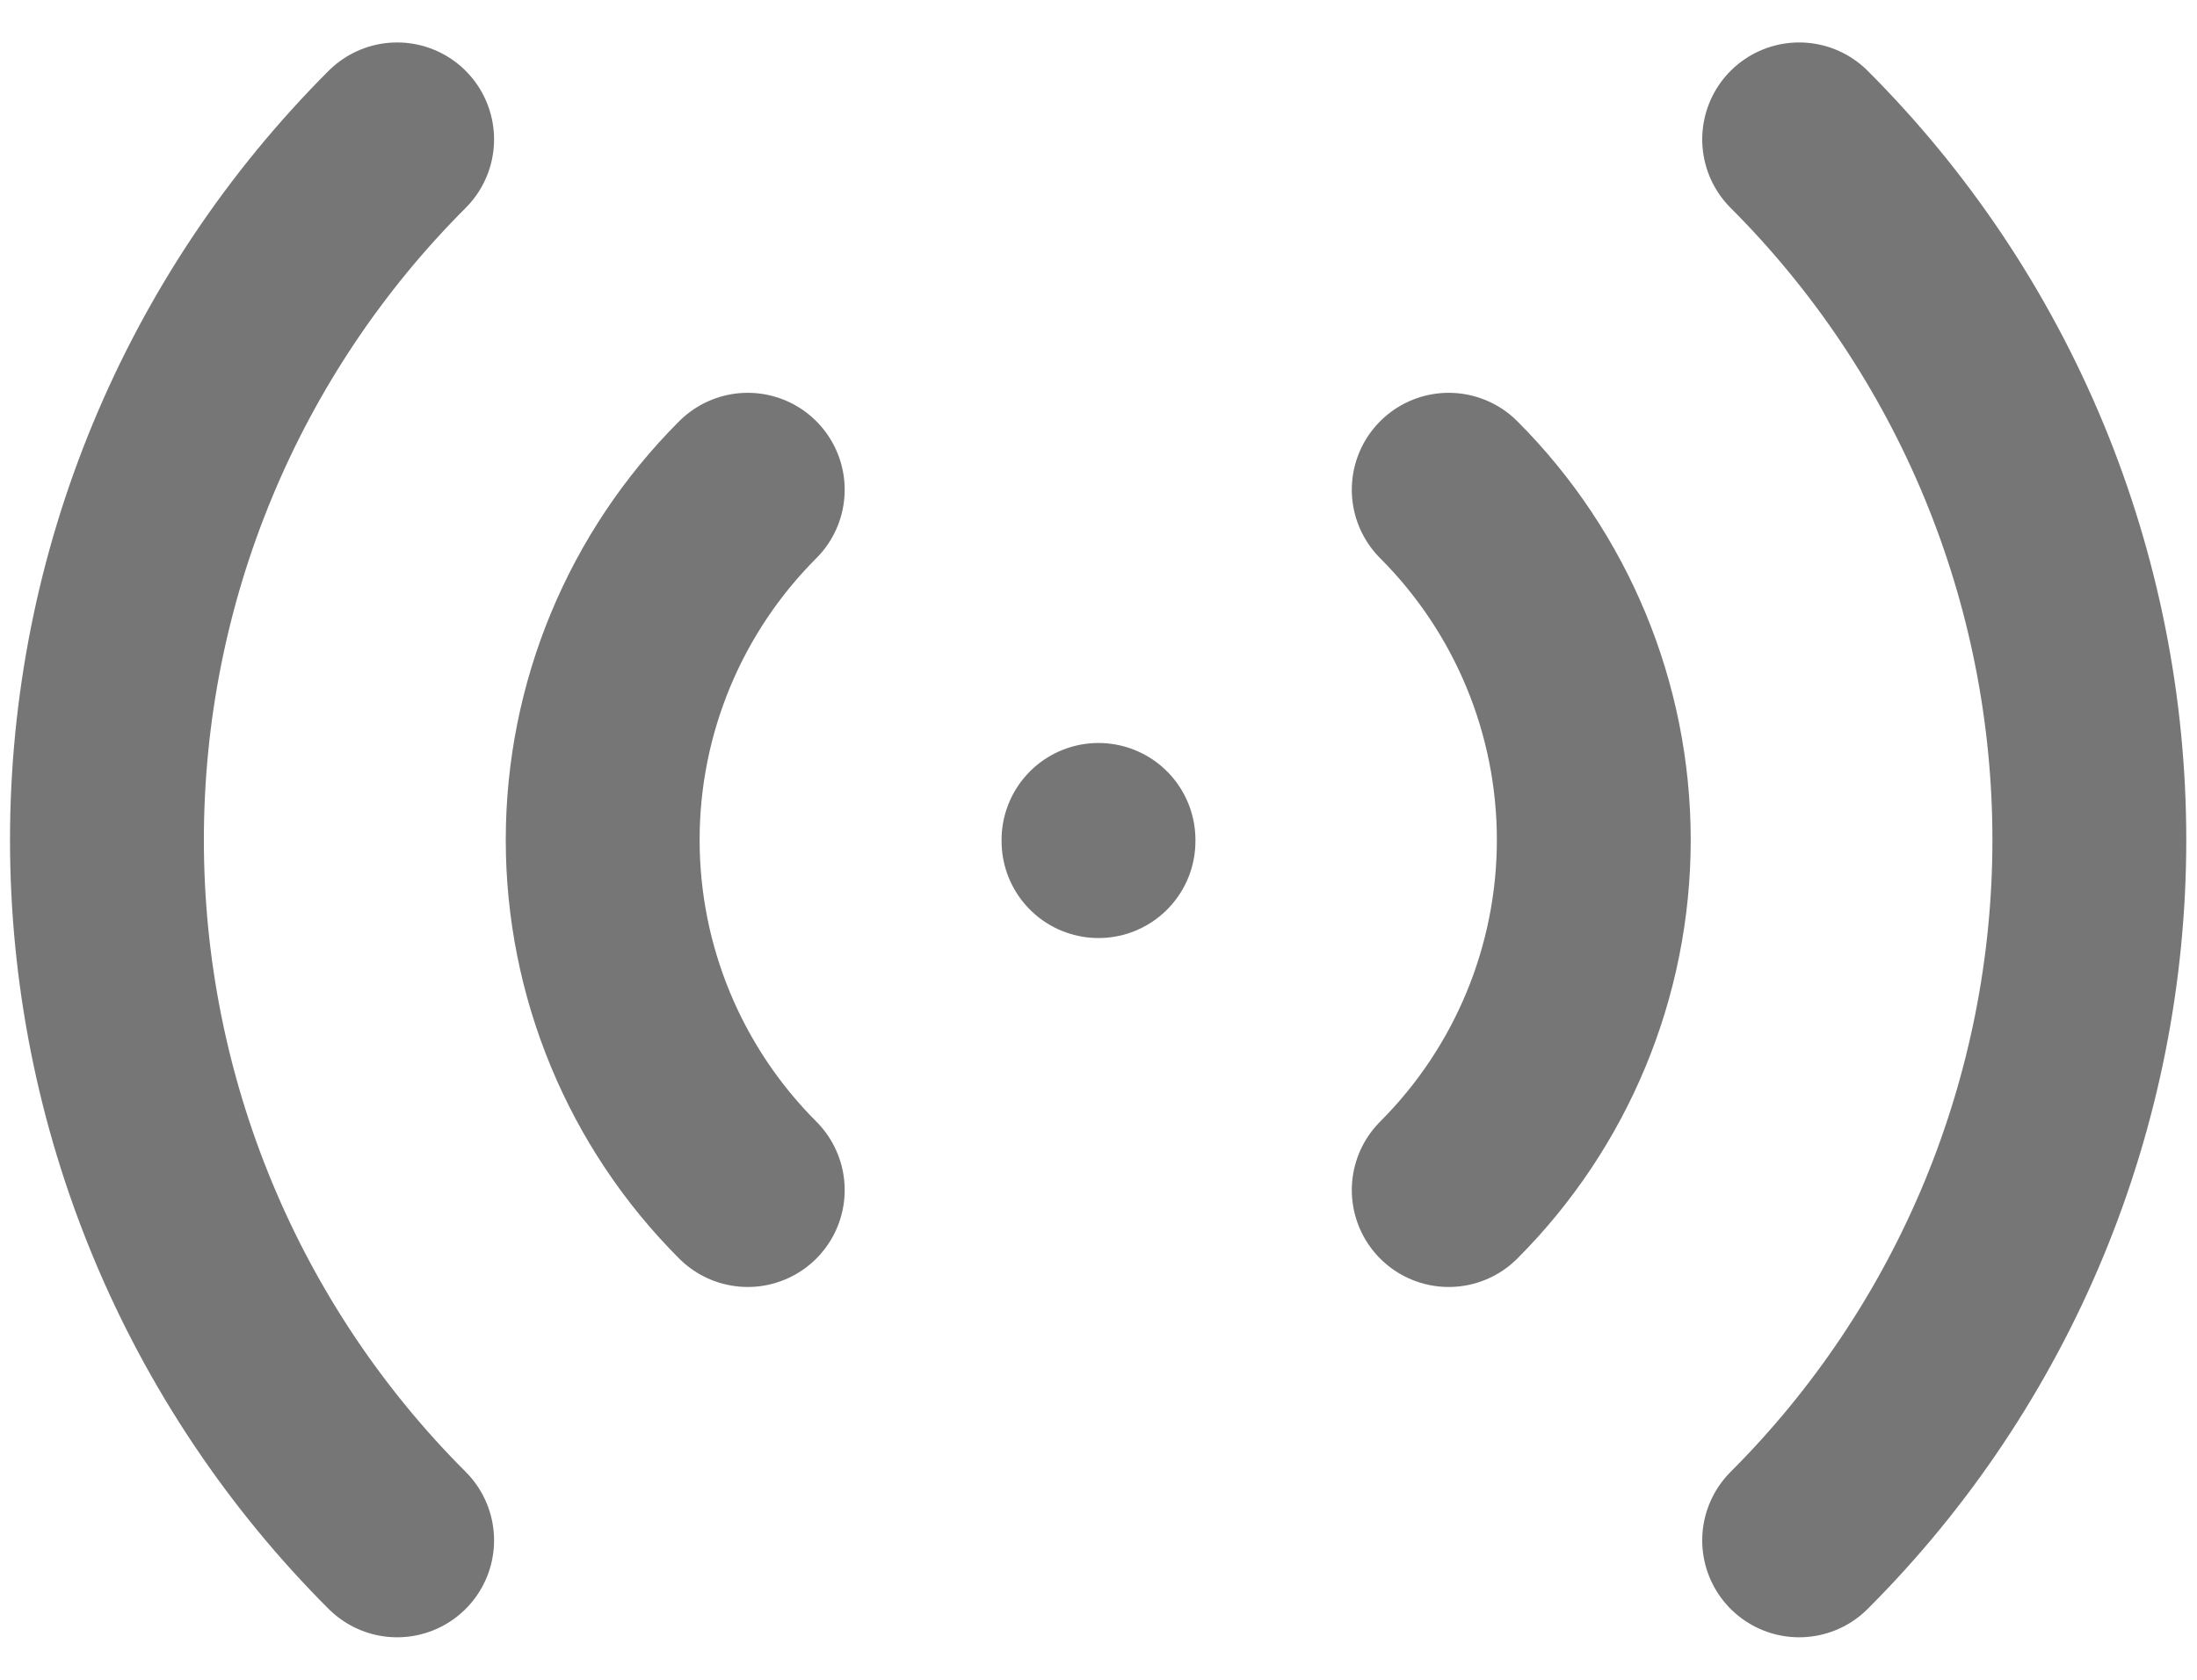 <svg width="34" height="26" viewBox="0 0 34 26" fill="none" xmlns="http://www.w3.org/2000/svg">
<path d="M17 13V13.019M22.42 7.58C23.857 9.017 24.665 10.967 24.665 13C24.665 15.033 23.857 16.983 22.42 18.42M27.843 2.157C29.267 3.581 30.396 5.271 31.167 7.132C31.937 8.992 32.334 10.986 32.334 13C32.334 15.014 31.937 17.007 31.167 18.868C30.396 20.728 29.267 22.419 27.843 23.842M11.572 18.42C10.135 16.983 9.327 15.033 9.327 13C9.327 10.967 10.135 9.017 11.572 7.58M6.146 23.842C4.722 22.419 3.592 20.728 2.822 18.868C2.051 17.007 1.655 15.014 1.655 13C1.655 10.986 2.051 8.992 2.822 7.132C3.592 5.271 4.722 3.581 6.146 2.157" stroke="#767676" stroke-width="3" stroke-linecap="round" stroke-linejoin="round"/>
</svg>
